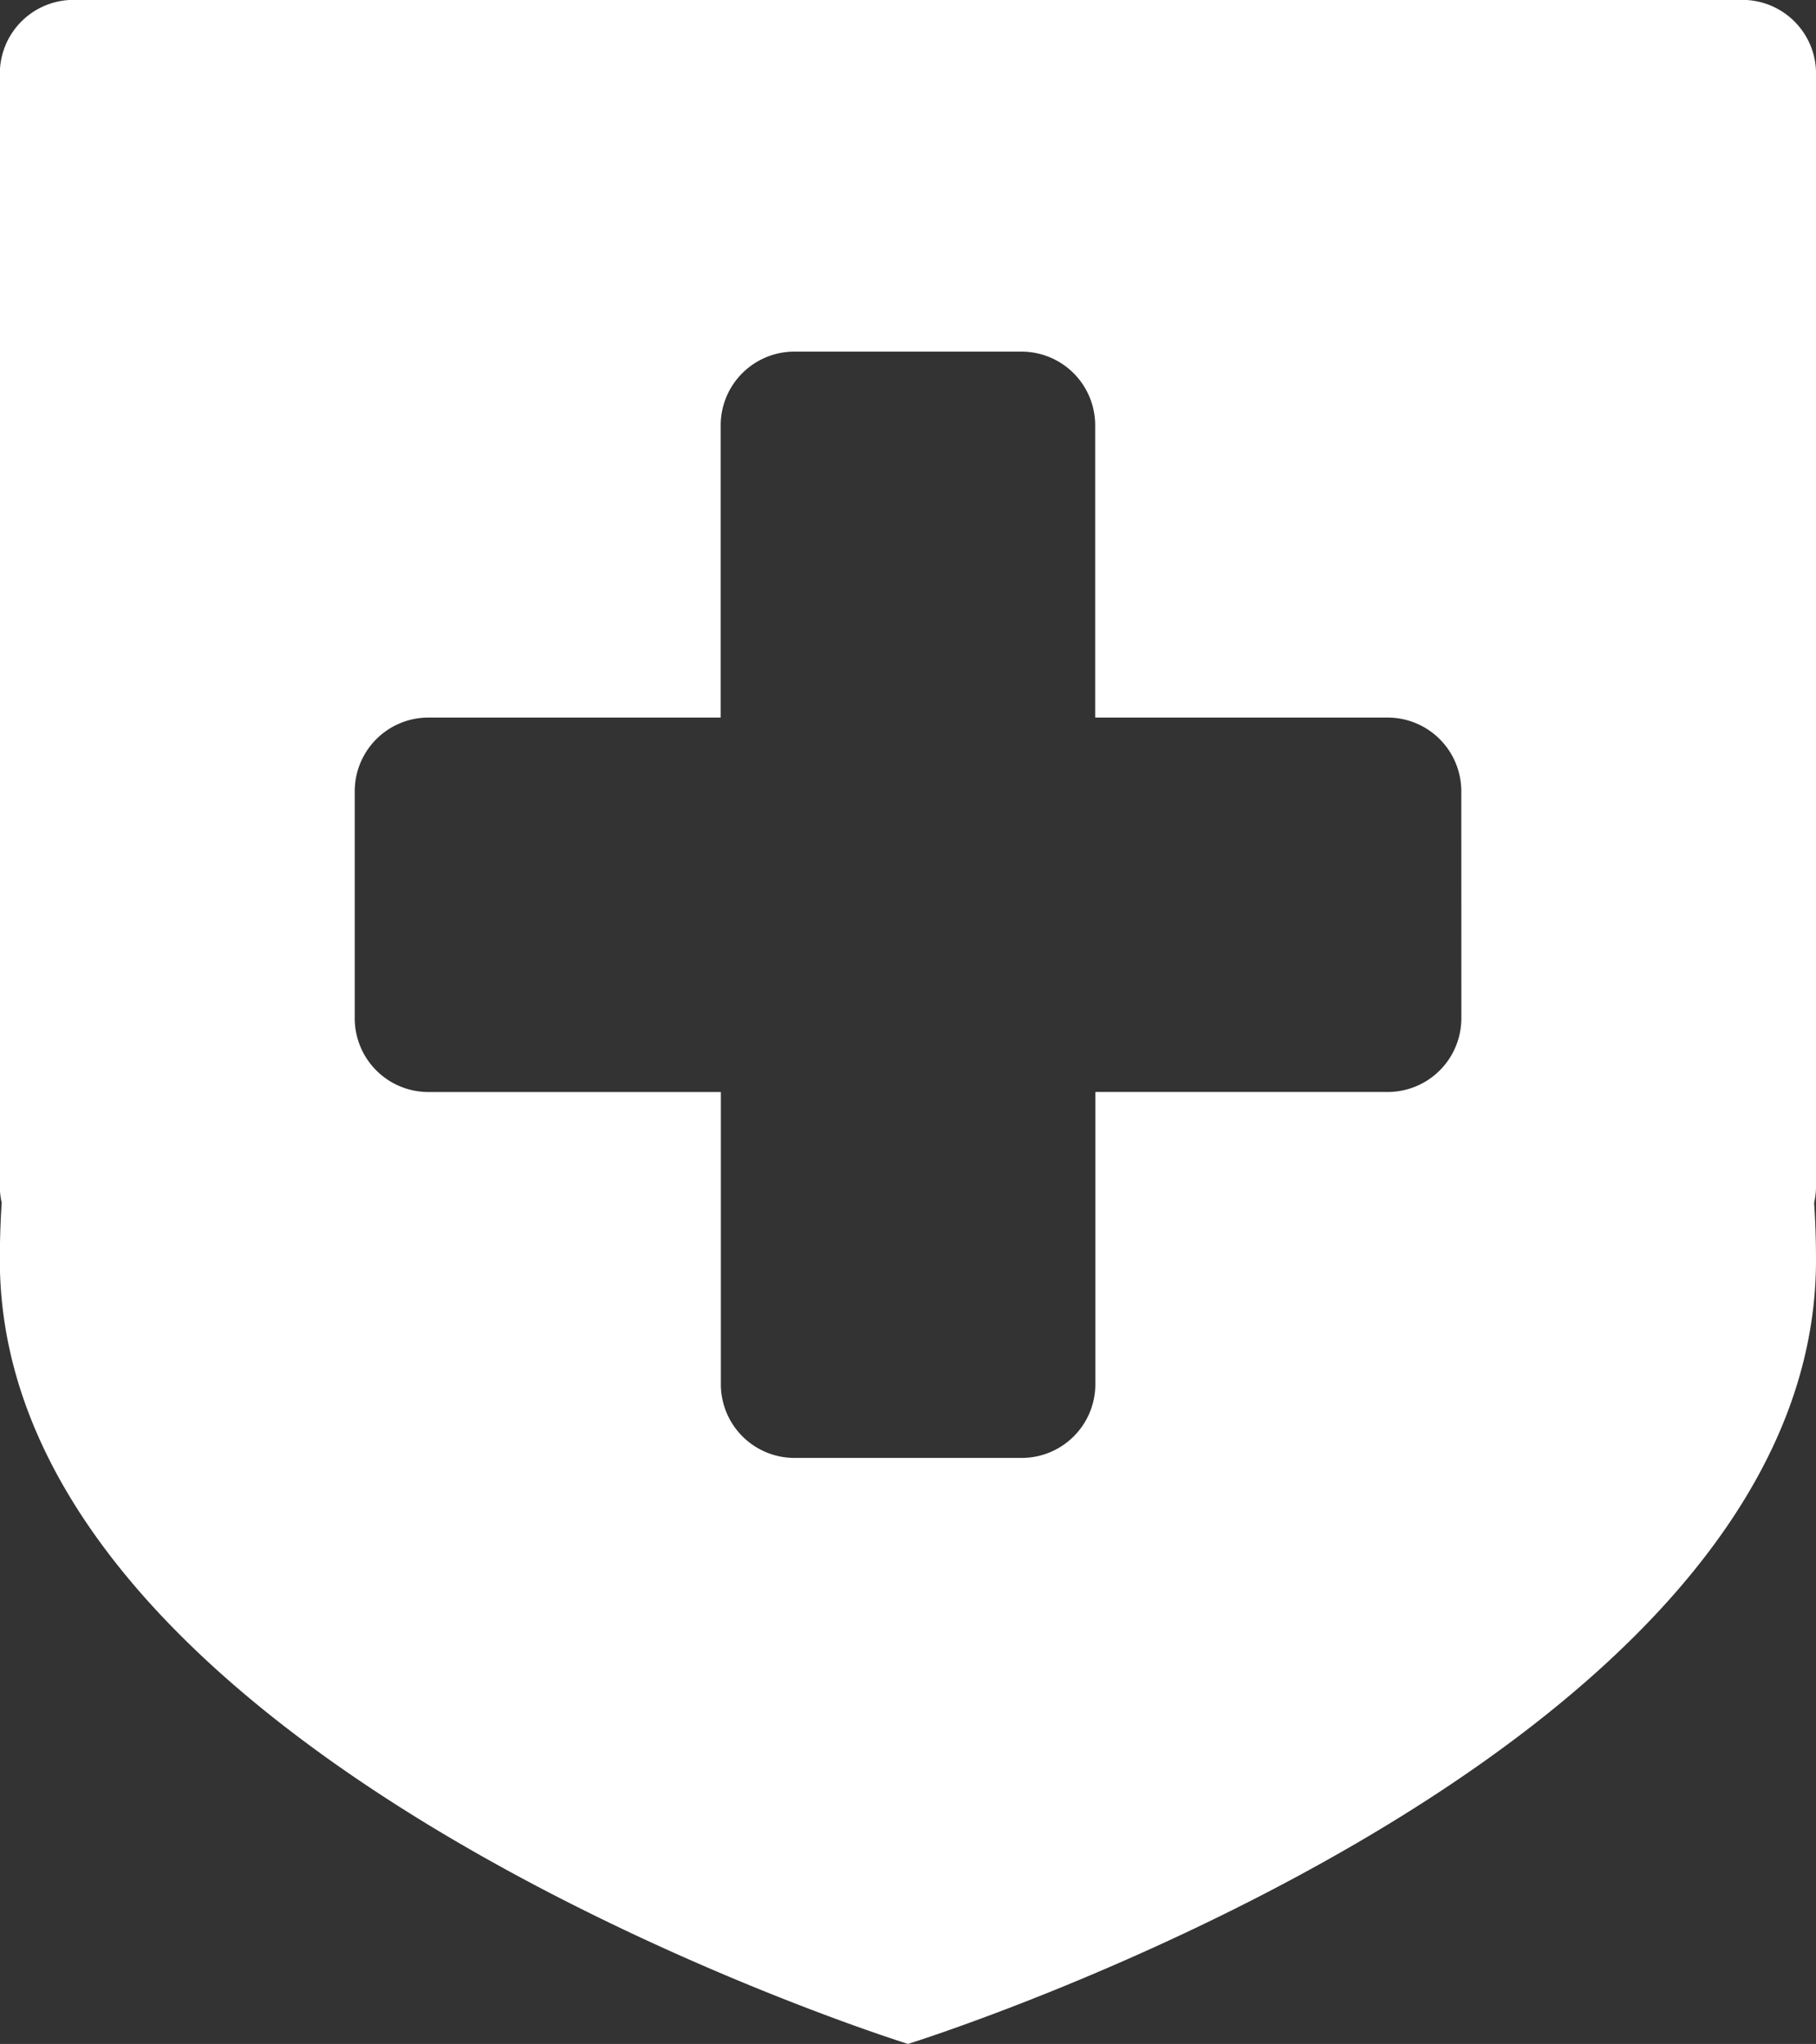 <svg id="health-insurance" xmlns="http://www.w3.org/2000/svg" width="45.643" height="51.375" viewBox="0 0 45.643 51.375">
  <rect x="0" y="0" width="45.643" height="51.375" fill="#333333" stroke="none"/>
  <path id="Path_72" data-name="Path 72" d="M47.247,37.825a1.84,1.84,0,0,1-.047.412q.047.7.047,1.44c0,12.6-22.822,19.7-22.822,19.7S1.6,52.281,1.6,39.674q0-.739.047-1.44a1.841,1.841,0,0,1-.047-.409V9.852A1.852,1.852,0,0,1,3.453,8H45.4a1.852,1.852,0,0,1,1.848,1.848Zm-8.915-9.938a1.852,1.852,0,0,0-1.848-1.848H29.13V18.685a1.852,1.852,0,0,0-1.844-1.844h-5.72a1.852,1.852,0,0,0-1.848,1.848v7.35h-7.35a1.852,1.852,0,0,0-1.848,1.848v5.72a1.852,1.852,0,0,0,1.848,1.844h7.354V42.8a1.852,1.852,0,0,0,1.844,1.848h5.72A1.852,1.852,0,0,0,29.134,42.8v-7.35h7.35A1.852,1.852,0,0,0,38.333,33.6Z" transform="translate(-1.604 -8.003)" fill="#fff"/>
</svg>
